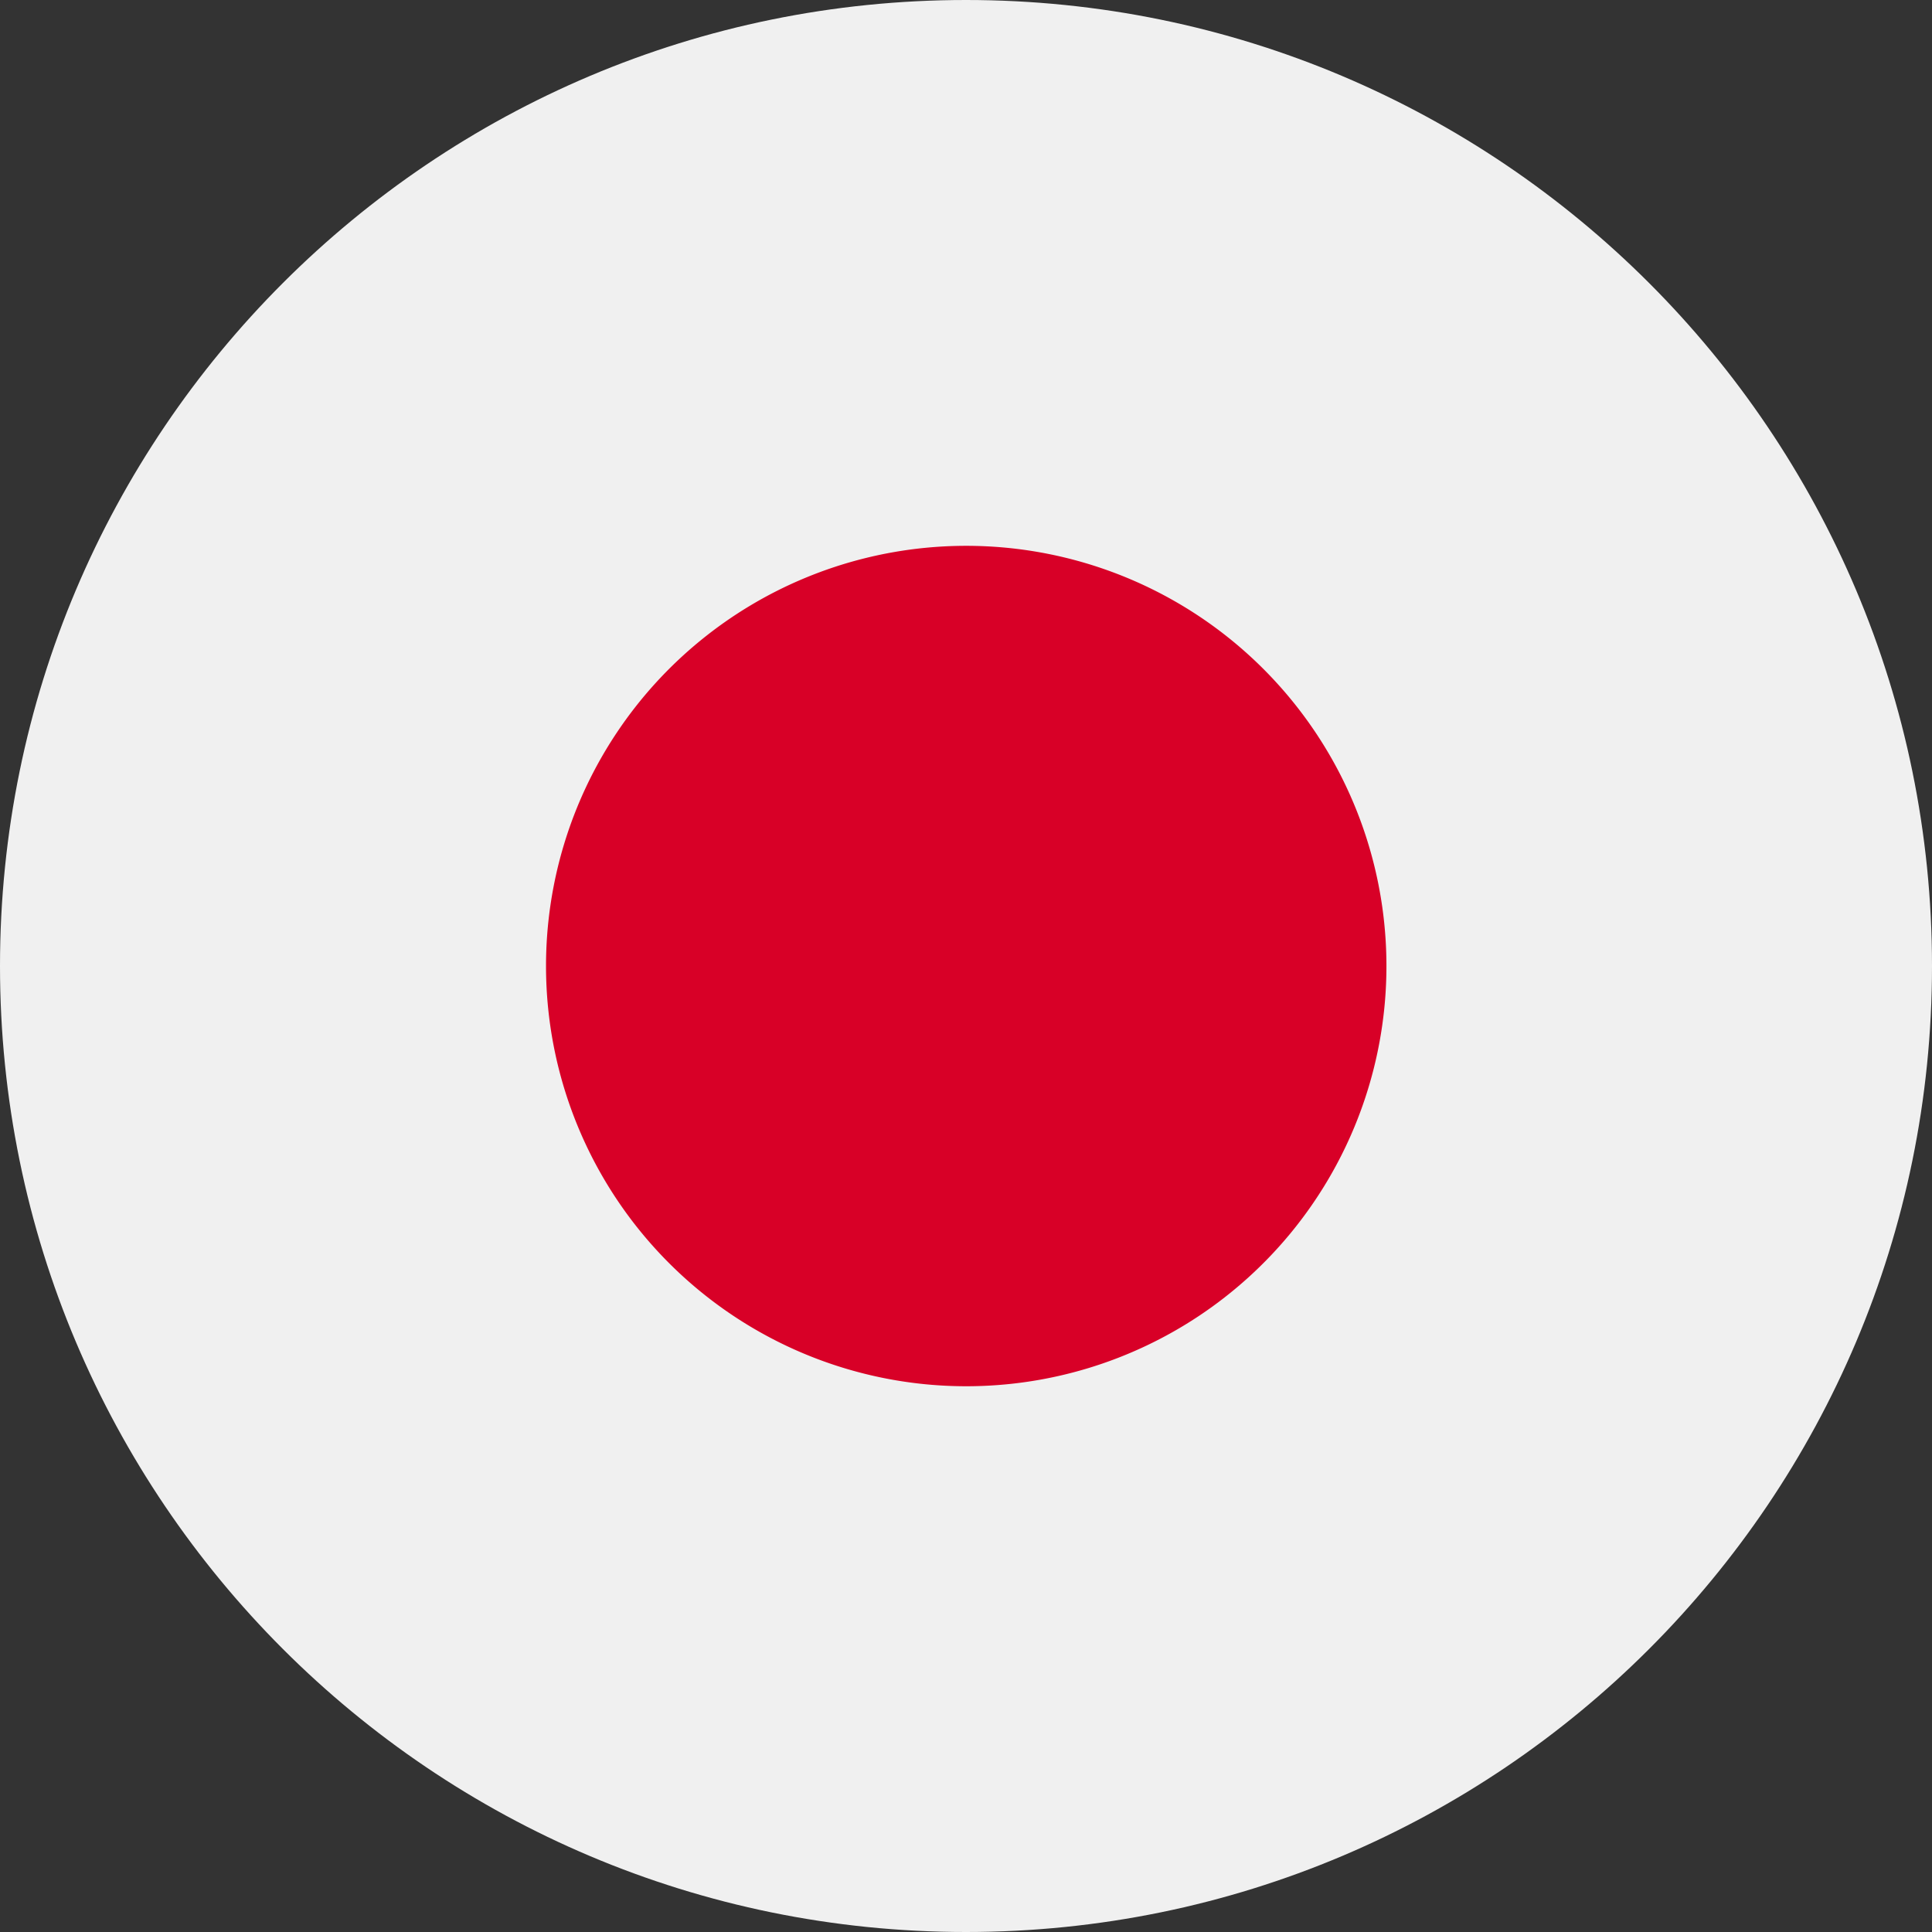 <svg data-name="Слой 1" xmlns="http://www.w3.org/2000/svg" width="512" viewBox="0 0 512 512" height="512" id="Слой_1"><rect x="0" y="0" width="512" height="512" fill="#333333" stroke="none"/><path fill="#f0f0f0" d="m256 512c141.38 0 256-114.63 256-256s-114.62-256-256-256-256 114.63-256 256 114.62 256 256 256z"></path><path fill="#d80027" d="m256 367.37a111.36 111.36 0 1 0 -111.3-111.37 111.37 111.37 0 0 0 111.3 111.37z"></path></svg>